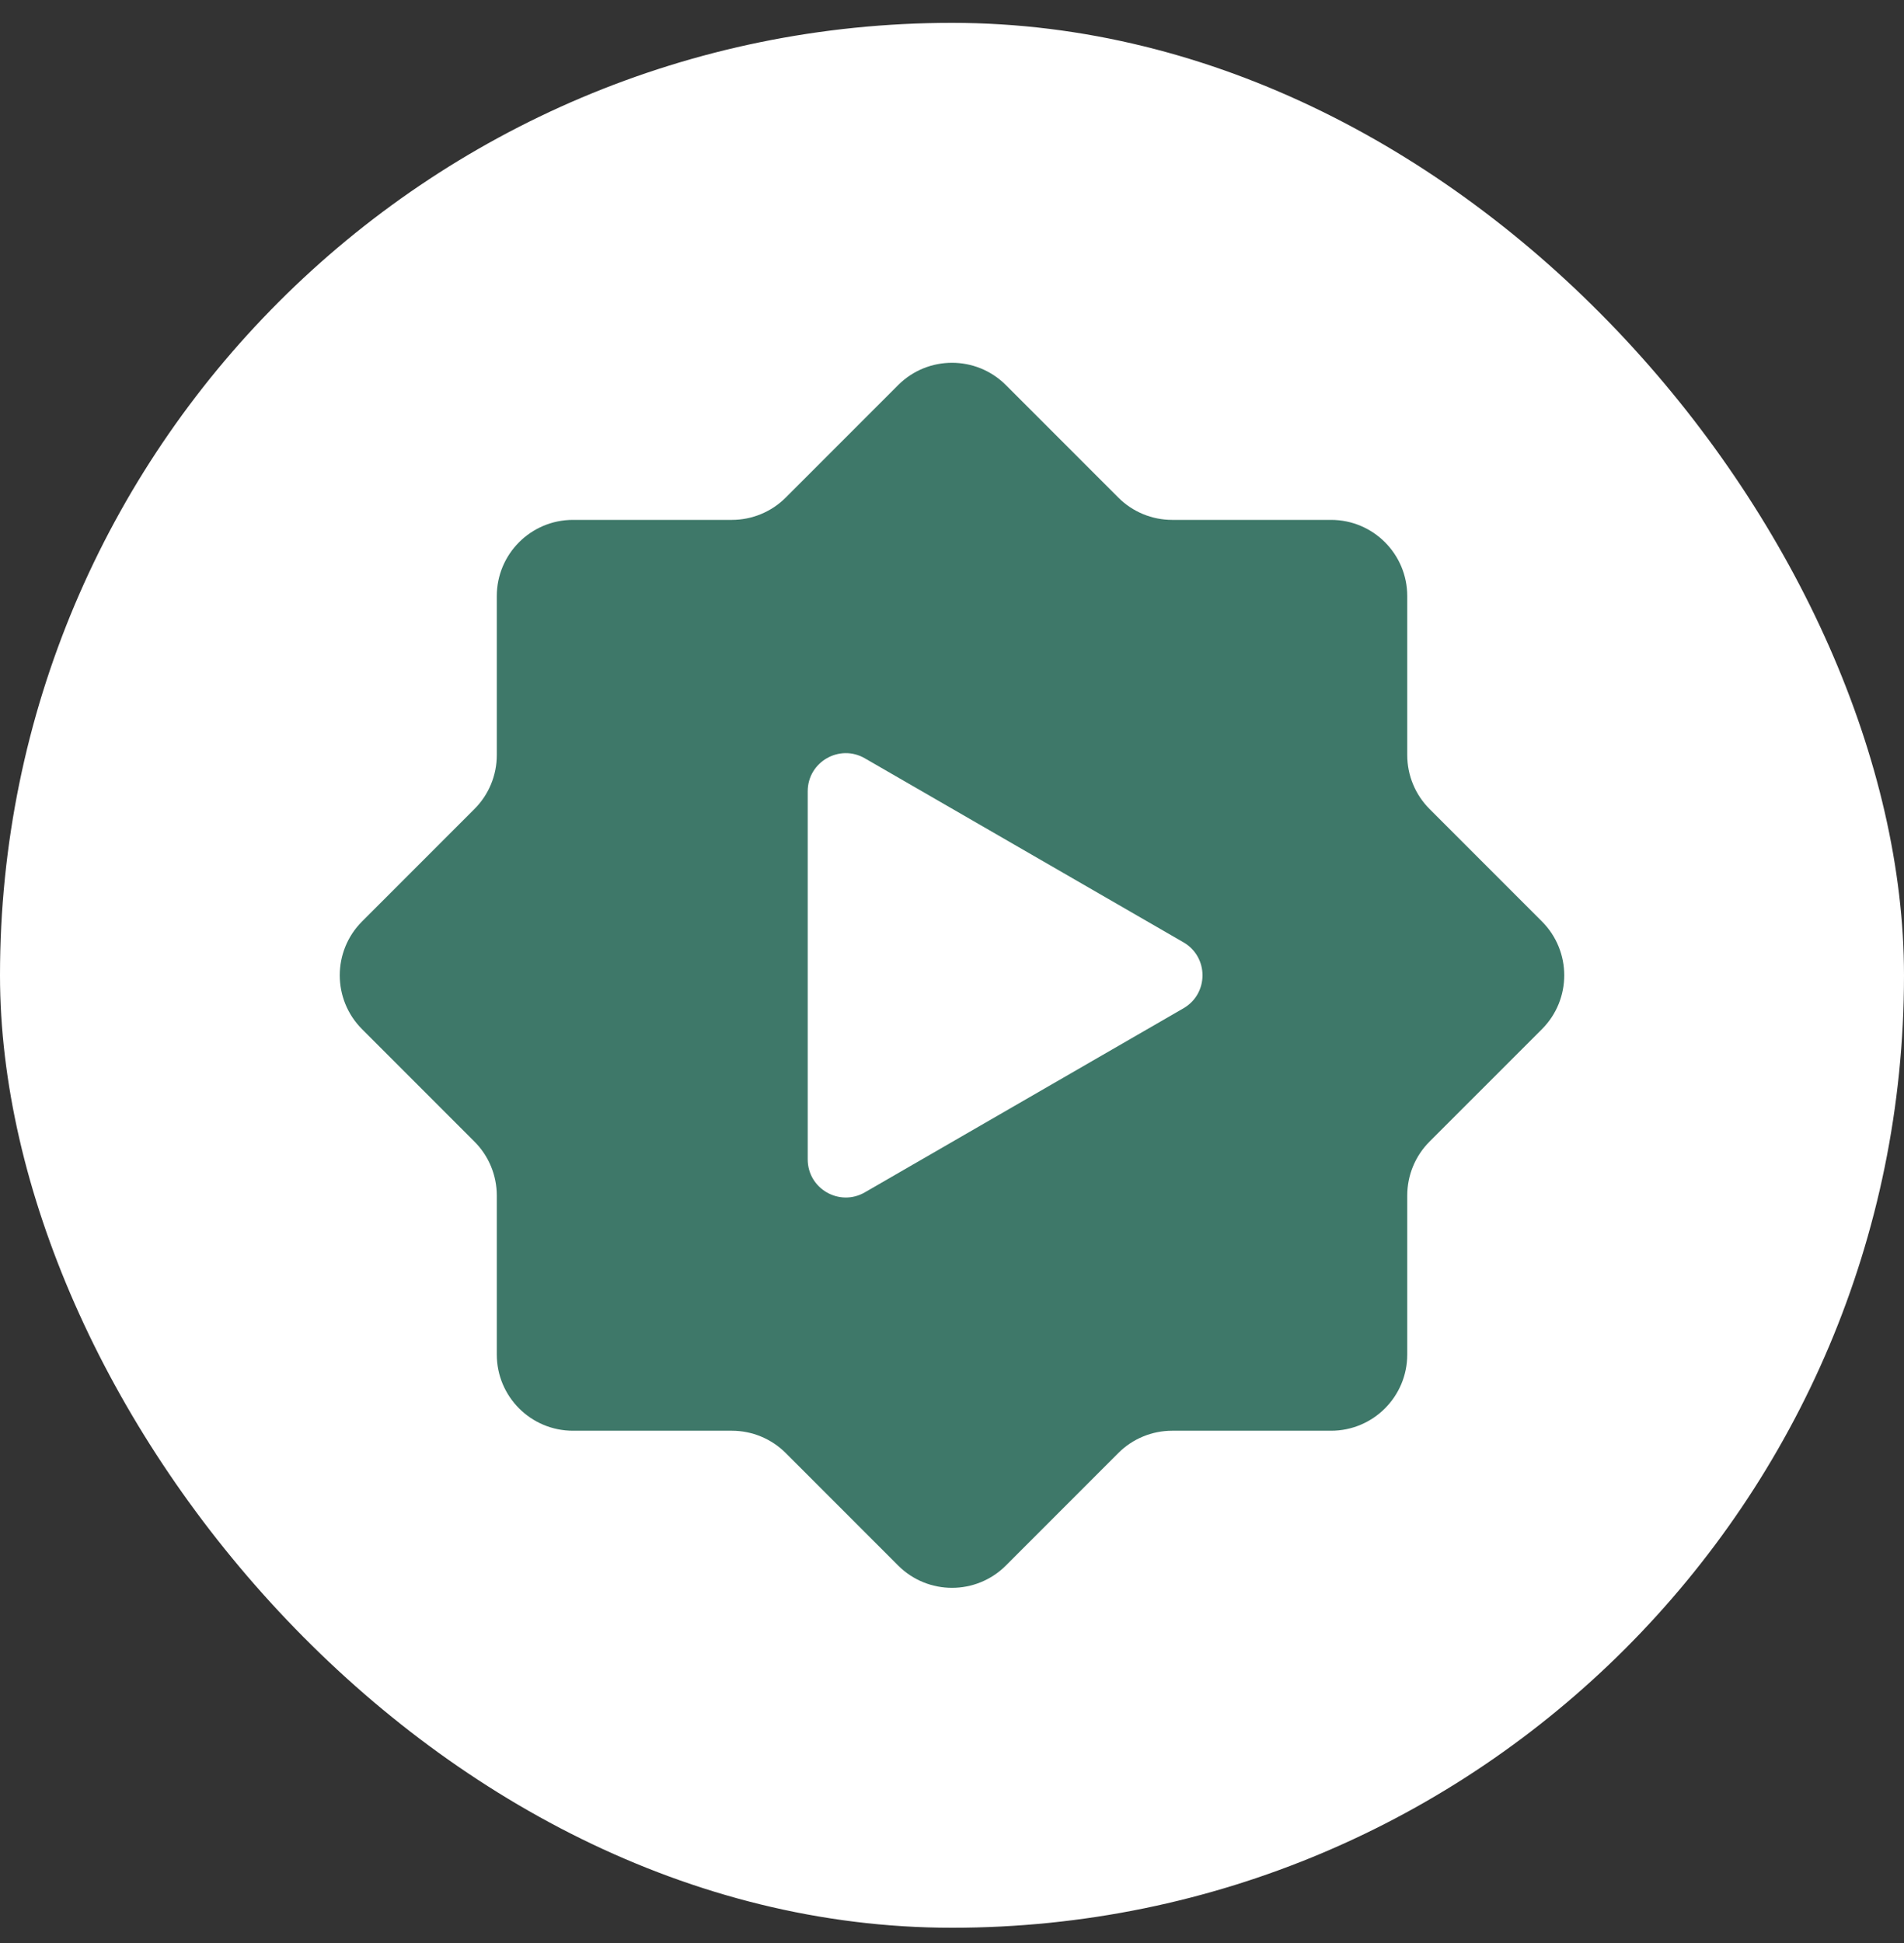 <svg width="50" height="51" viewBox="0 0 50 51" fill="none" xmlns="http://www.w3.org/2000/svg">
<rect x="0" y="0" width="50" height="51" fill="#333333" stroke="none"/>
<rect y="0.6" width="50" height="50" rx="25" fill="white"/>
<path d="M29.367 13.06C29.742 13.435 30.25 13.646 30.781 13.646H34.955C36.059 13.646 36.955 14.541 36.955 15.646V19.82C36.955 20.35 37.165 20.859 37.54 21.234L40.492 24.186C41.273 24.967 41.273 26.233 40.492 27.014L37.54 29.965C37.165 30.34 36.955 30.849 36.955 31.38V35.554C36.955 36.659 36.059 37.554 34.955 37.554H30.781C30.25 37.554 29.742 37.765 29.367 38.14L26.415 41.092C25.634 41.873 24.367 41.873 23.586 41.092L20.634 38.14C20.259 37.765 19.75 37.554 19.22 37.554H15.046C13.942 37.554 13.046 36.659 13.046 35.554V31.381C13.046 30.85 12.836 30.341 12.46 29.966L9.508 27.014C8.727 26.233 8.727 24.967 9.508 24.186L12.46 21.234C12.836 20.859 13.046 20.35 13.046 19.82V15.646C13.046 14.541 13.942 13.646 15.046 13.646H19.22C19.75 13.646 20.259 13.435 20.634 13.06L23.586 10.108C24.367 9.327 25.634 9.327 26.415 10.108L29.367 13.06Z" fill="#3E7869"/>
<path d="M31.078 24.734C31.745 25.119 31.745 26.081 31.078 26.466L22.711 31.297C22.044 31.682 21.211 31.201 21.211 30.431L21.211 20.77C21.211 20 22.044 19.519 22.711 19.904L31.078 24.734Z" fill="white"/>
</svg>
